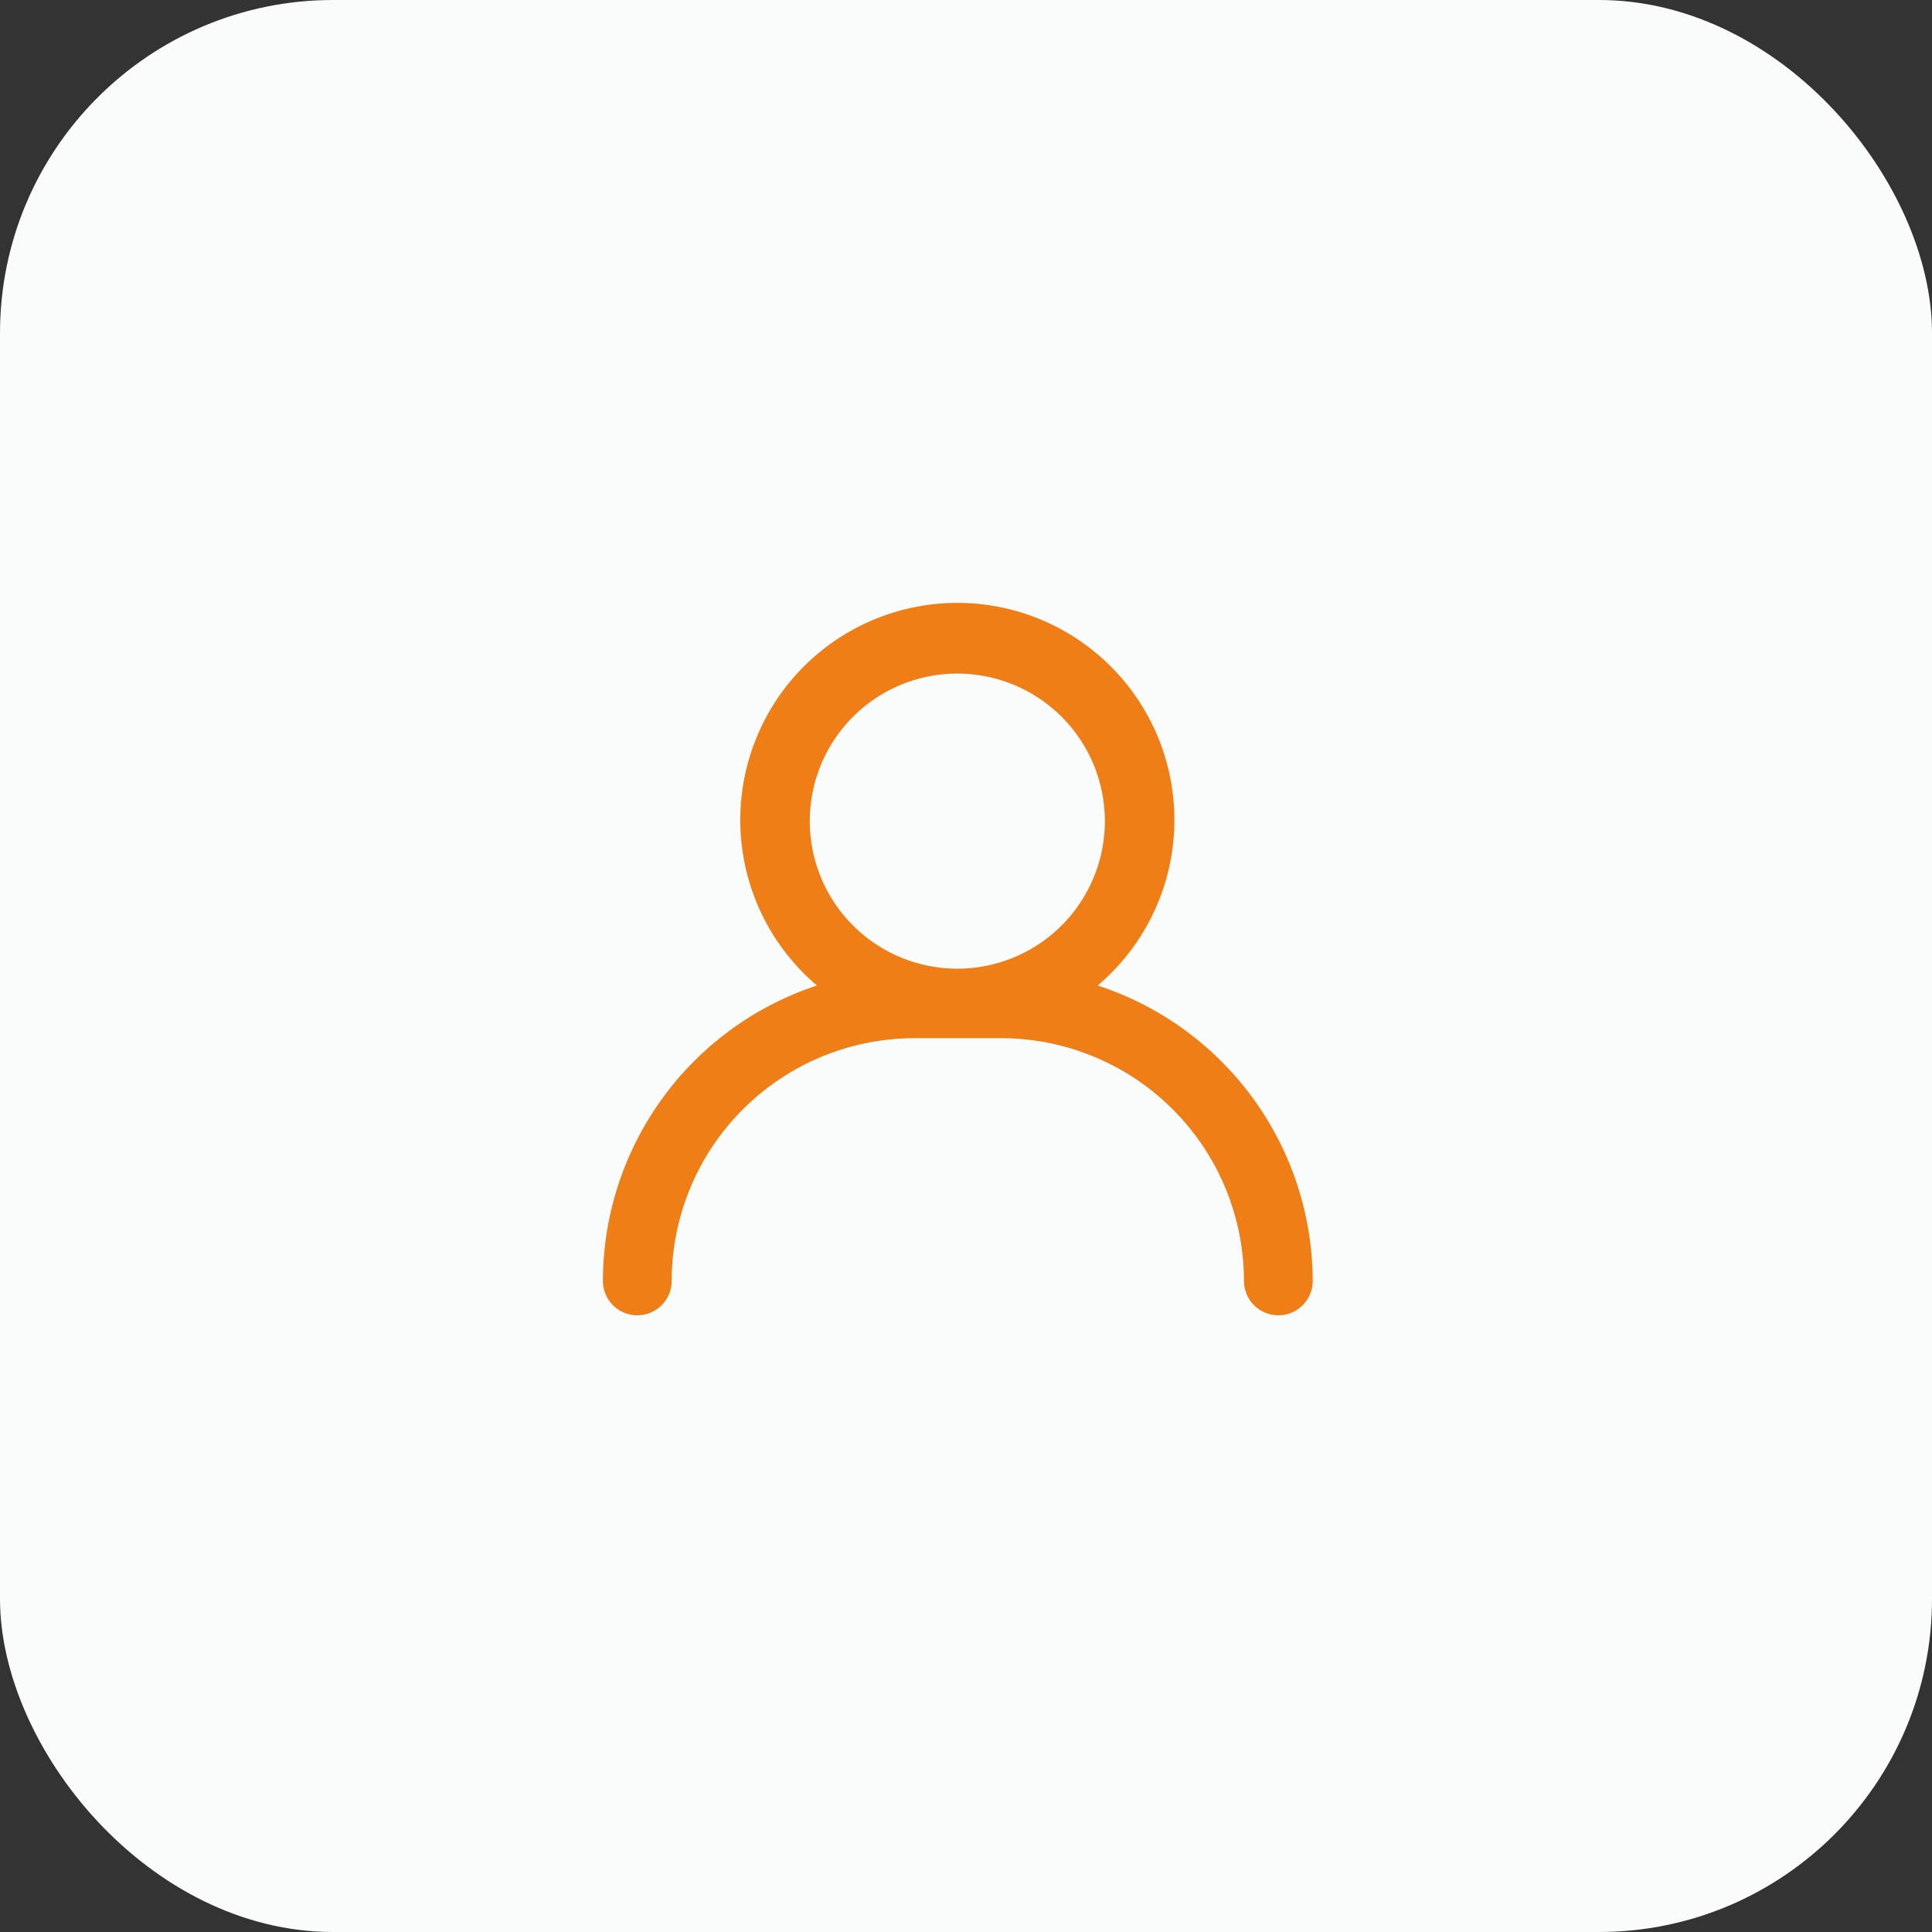 <svg xmlns="http://www.w3.org/2000/svg" width="116" height="116" viewBox="0 0 116 116">
  <rect x="0" y="0" width="116" height="116" fill="#333333" stroke="none"/>
  <g id="conseil" transform="translate(-1066 -1391)">
    <rect id="Rectangle_179" data-name="Rectangle 179" width="116" height="116" rx="20" transform="translate(1066 1391)" fill="#fafbfb"/>
    <g id="noun-user-4584119" transform="translate(1091.61 1416.708)">
      <path id="Tracé_931" data-name="Tracé 931" d="M40.691,33.386a13.232,13.232,0,1,0-17.642,0A18.907,18.907,0,0,0,10.39,51.2a2.264,2.264,0,1,0,4.528,0A14.393,14.393,0,0,1,29.3,36.826h5.2A14.393,14.393,0,0,1,48.88,51.2a2.264,2.264,0,0,0,4.528,0A18.907,18.907,0,0,0,40.691,33.386ZM31.869,14.935a8.659,8.659,0,1,1-8.659,8.659A8.659,8.659,0,0,1,31.869,14.935Z" transform="translate(0 0)" fill="#ef7e16" stroke="#fafbfb" stroke-width="0.4"/>
    </g>
  </g>
</svg>
